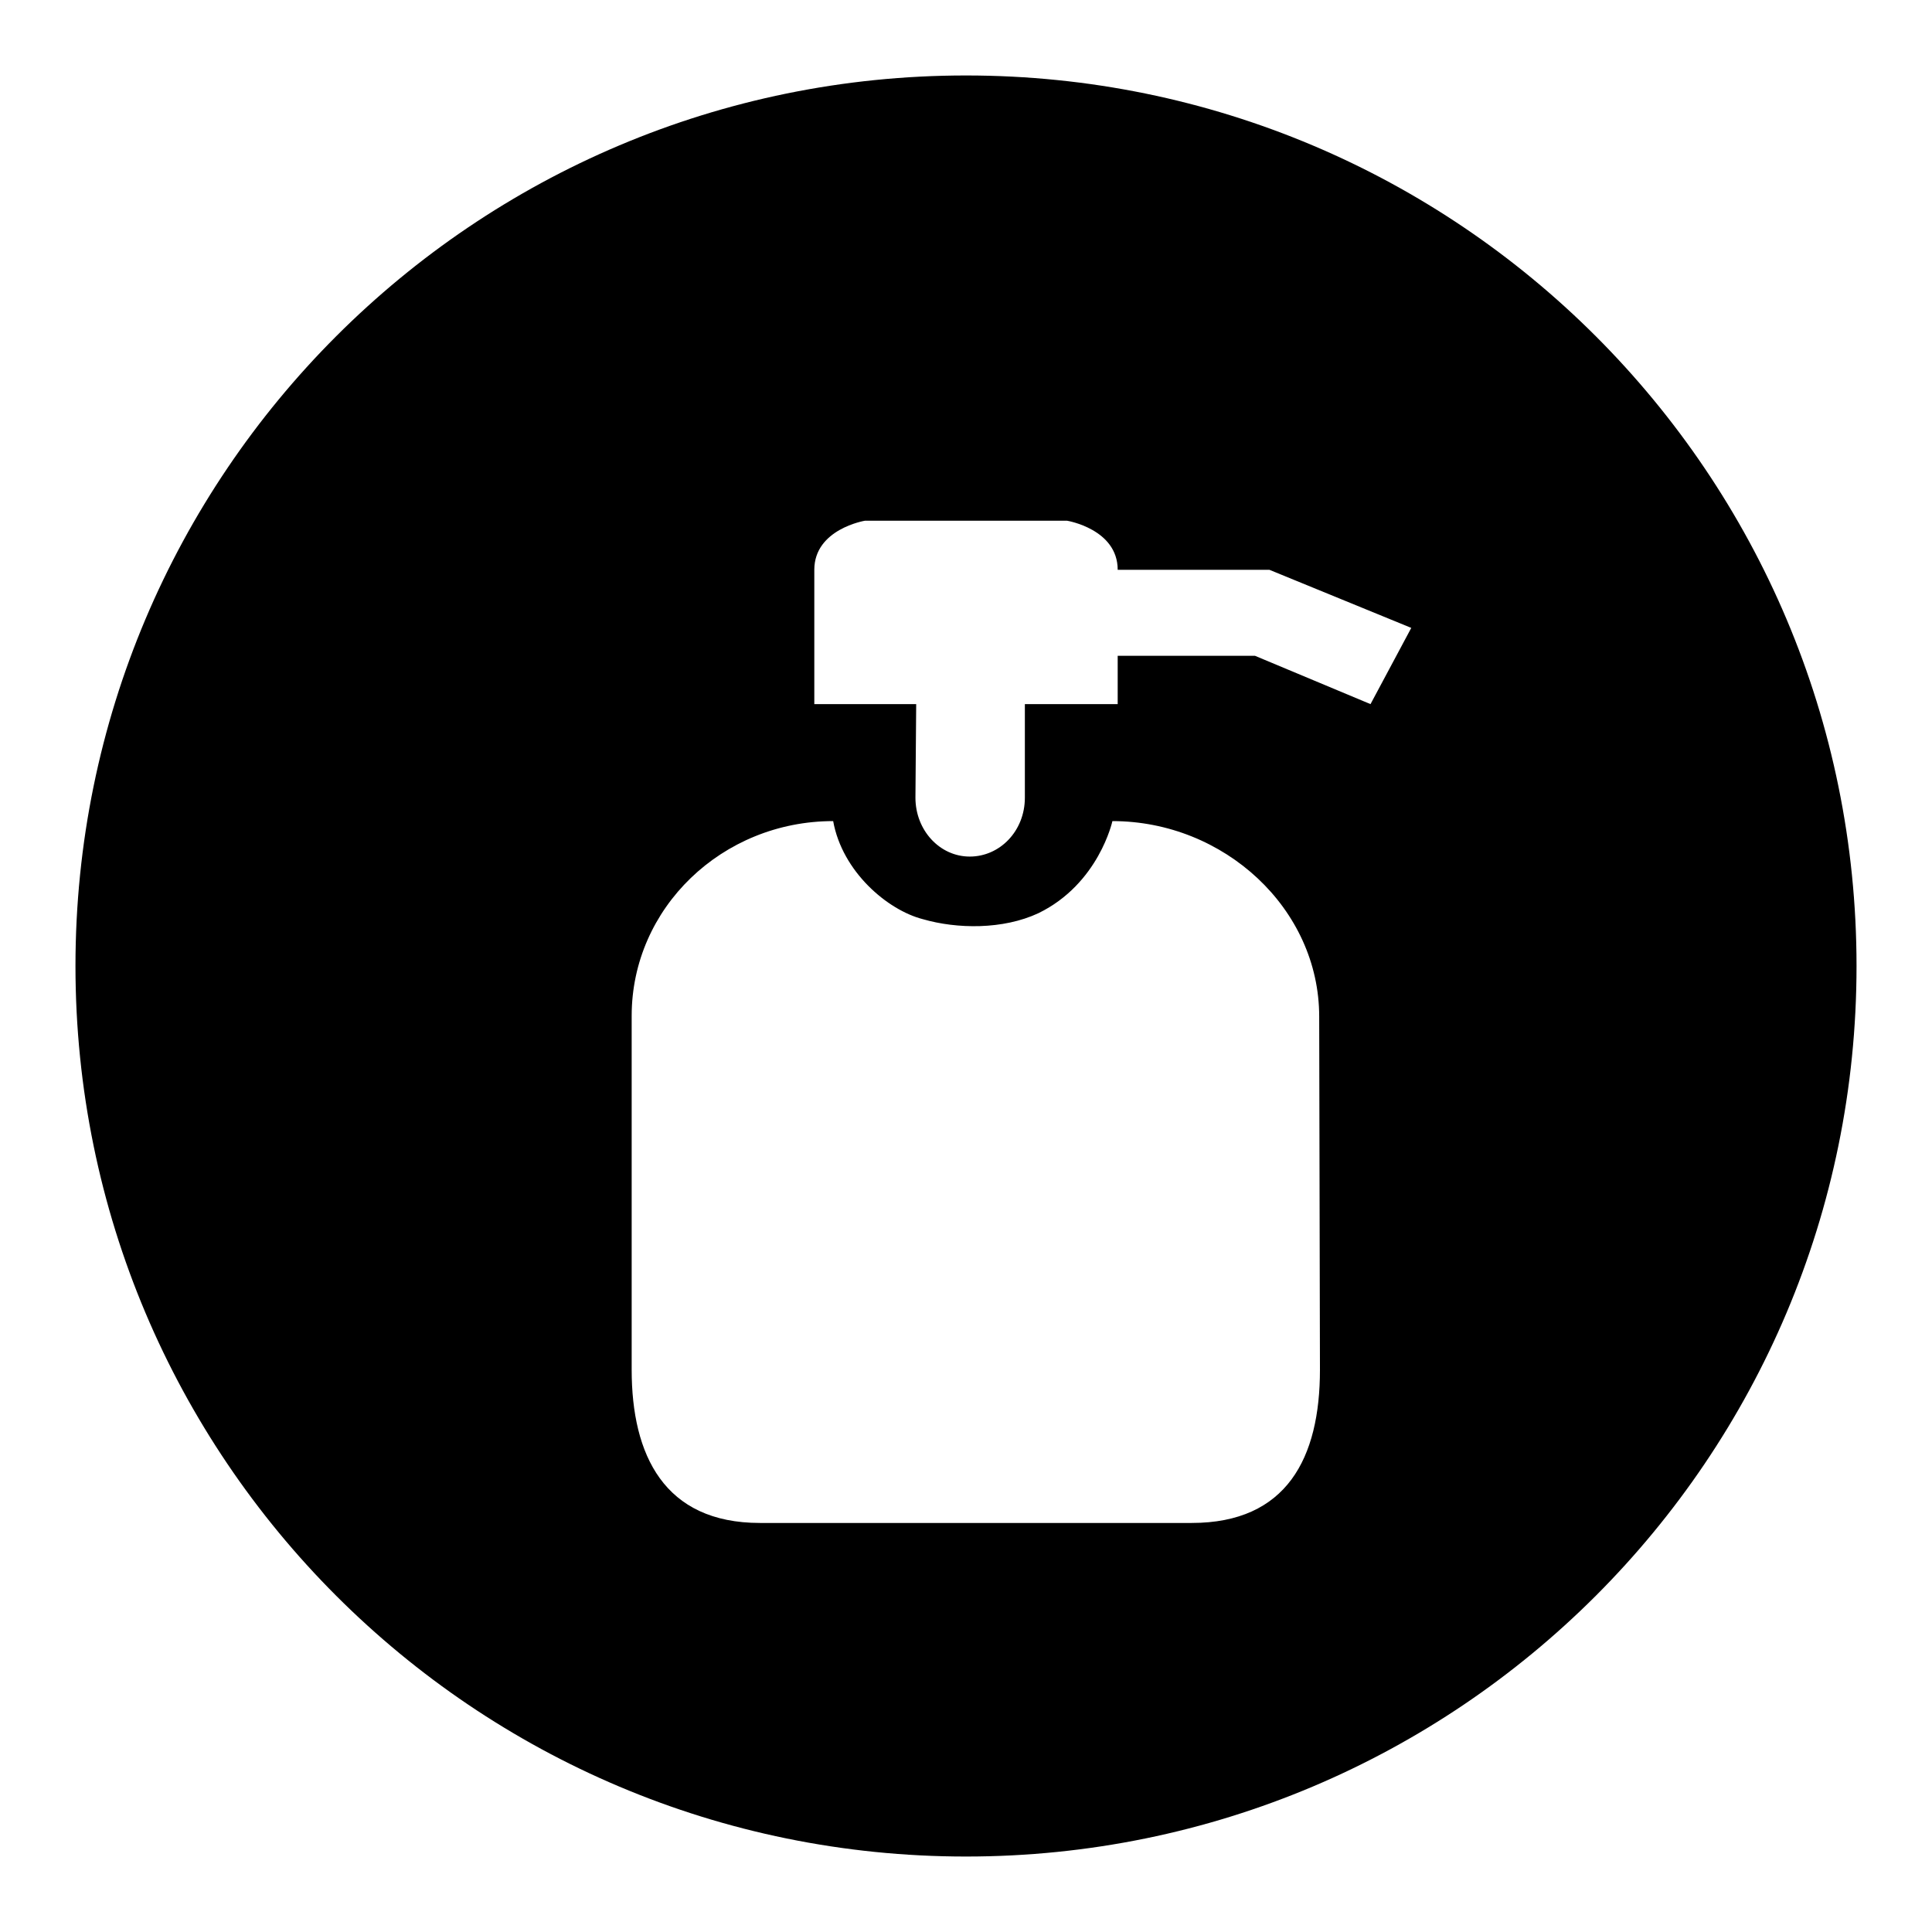 <?xml version="1.0" encoding="utf-8"?>
<!-- Svg Vector Icons : http://www.onlinewebfonts.com/icon -->
<!DOCTYPE svg PUBLIC "-//W3C//DTD SVG 1.1//EN" "http://www.w3.org/Graphics/SVG/1.1/DTD/svg11.dtd">
<svg version="1.1" xmlns="http://www.w3.org/2000/svg" xmlns:xlink="http://www.w3.org/1999/xlink" x="0px" y="0px" viewBox="0 0 256 256" enable-background="new 0 0 256 256" xml:space="preserve">
<g> <path fill="#000000" d="M128,10C62.8,10,10,62.8,10,128s52.8,118,118,118s118-52.8,118-118S193.2,10,128,10z M174.9,181.5 c0,11.7-4.4,20.3-17,20.3h-57.2c-12.7,0-17-9-17-20.3v-46.9c0-14.3,12-25.8,26.7-25.8c1.2,6.7,7.2,11.8,11.9,13 c4.5,1.3,10.6,1.4,15.3-0.8c8-3.9,9.8-12.2,9.8-12.2c14.8,0,27.4,11.6,27.4,25.9L174.9,181.5L174.9,181.5z M181.6,93.3l-15.3-6.4 h-18.2v6.4h-12.3v12.4c0,4.4-3.3,7.8-7.3,7.8c-4,0-7.2-3.5-7.2-7.8l0.1-12.4h-13.5c0,0,0-12.4,0-17.8c0-5.4,6.7-6.5,6.7-6.5h26.8 c0,0,6.7,1.1,6.7,6.5h20.1l18.8,7.7L181.6,93.3z"/></g>
</svg>